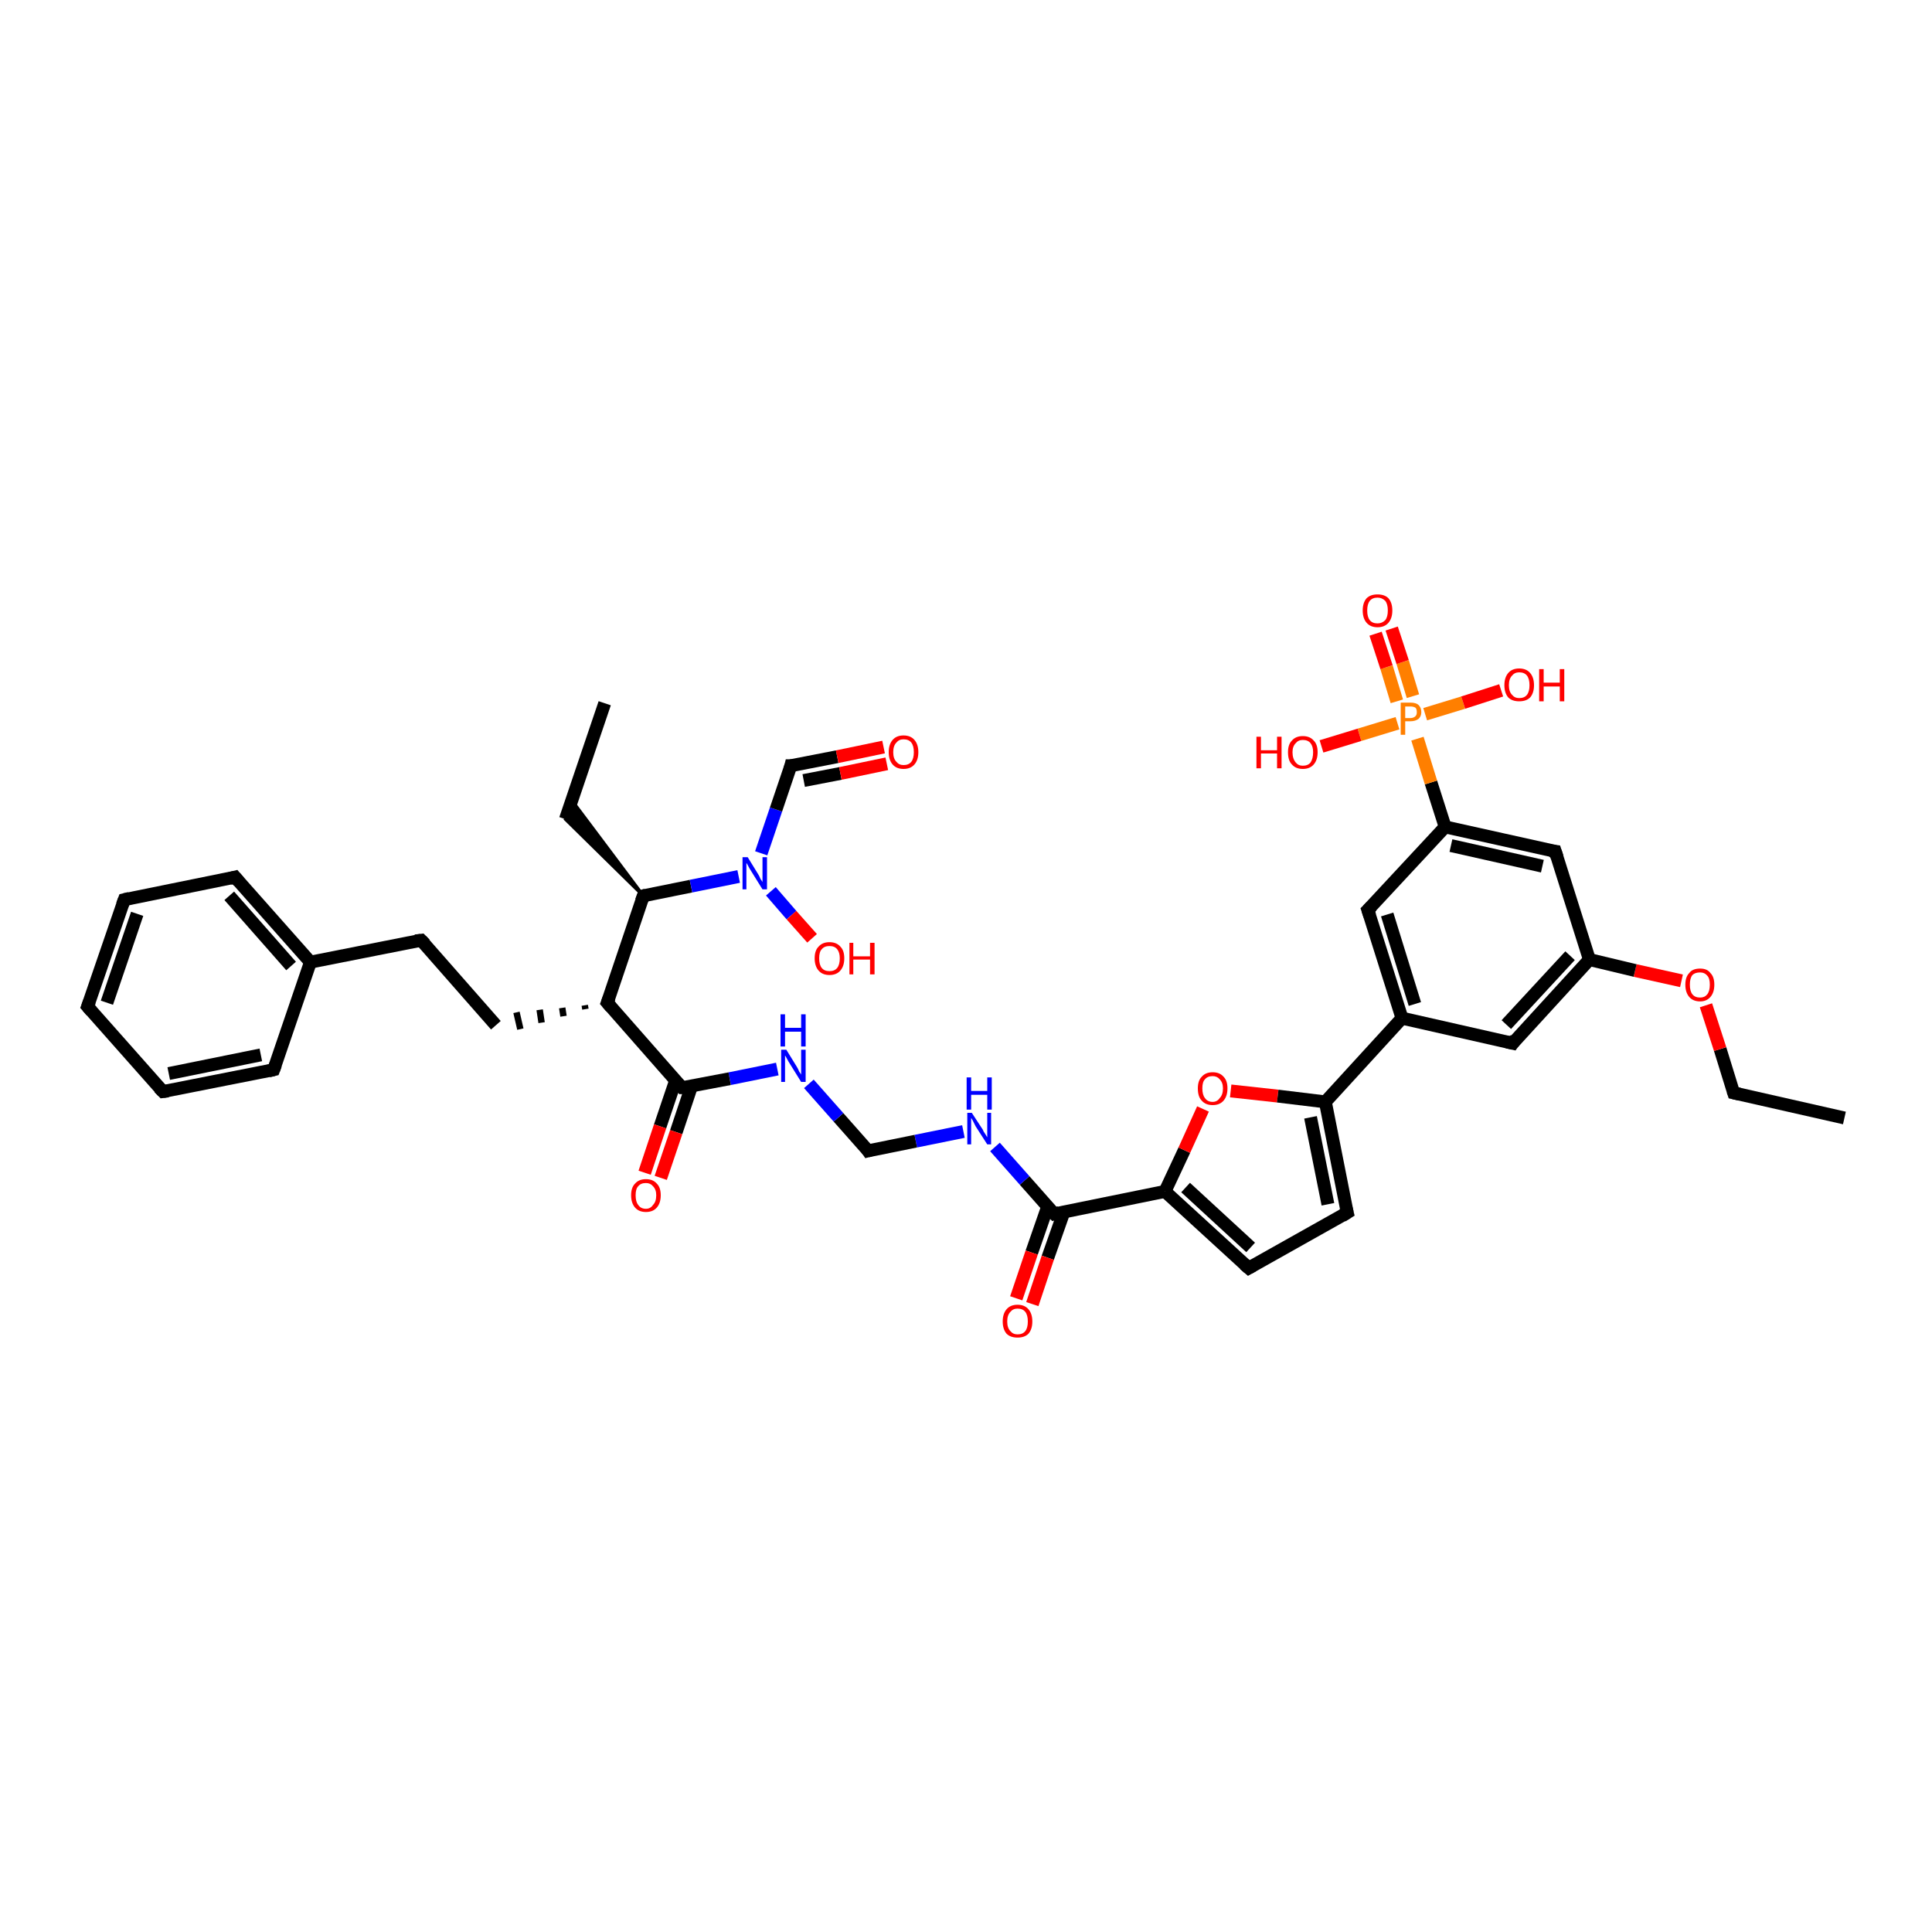 <?xml version='1.0' encoding='iso-8859-1'?>
<svg version='1.1' baseProfile='full'
              xmlns='http://www.w3.org/2000/svg'
                      xmlns:rdkit='http://www.rdkit.org/xml'
                      xmlns:xlink='http://www.w3.org/1999/xlink'
                  xml:space='preserve'
width='300px' height='300px' viewBox='0 0 300 300'>
<!-- END OF HEADER -->
<rect style='opacity:1.0;fill:#FFFFFF;stroke:none' width='300.0' height='300.0' x='0.0' y='0.0'> </rect>
<path class='bond-0 atom-0 atom-1' d='M 286.4,173.6 L 269.2,169.7' style='fill:none;fill-rule:evenodd;stroke:#000000;stroke-width:2.0px;stroke-linecap:butt;stroke-linejoin:miter;stroke-opacity:1' />
<path class='bond-1 atom-1 atom-2' d='M 269.2,169.7 L 267.1,162.9' style='fill:none;fill-rule:evenodd;stroke:#000000;stroke-width:2.0px;stroke-linecap:butt;stroke-linejoin:miter;stroke-opacity:1' />
<path class='bond-1 atom-1 atom-2' d='M 267.1,162.9 L 264.9,156.1' style='fill:none;fill-rule:evenodd;stroke:#FF0000;stroke-width:2.0px;stroke-linecap:butt;stroke-linejoin:miter;stroke-opacity:1' />
<path class='bond-2 atom-2 atom-3' d='M 261.1,152.3 L 253.9,150.7' style='fill:none;fill-rule:evenodd;stroke:#FF0000;stroke-width:2.0px;stroke-linecap:butt;stroke-linejoin:miter;stroke-opacity:1' />
<path class='bond-2 atom-2 atom-3' d='M 253.9,150.7 L 246.8,149.0' style='fill:none;fill-rule:evenodd;stroke:#000000;stroke-width:2.0px;stroke-linecap:butt;stroke-linejoin:miter;stroke-opacity:1' />
<path class='bond-3 atom-3 atom-4' d='M 246.8,149.0 L 234.9,162.0' style='fill:none;fill-rule:evenodd;stroke:#000000;stroke-width:2.0px;stroke-linecap:butt;stroke-linejoin:miter;stroke-opacity:1' />
<path class='bond-3 atom-3 atom-4' d='M 243.8,148.4 L 233.9,159.1' style='fill:none;fill-rule:evenodd;stroke:#000000;stroke-width:2.0px;stroke-linecap:butt;stroke-linejoin:miter;stroke-opacity:1' />
<path class='bond-4 atom-4 atom-5' d='M 234.9,162.0 L 217.7,158.1' style='fill:none;fill-rule:evenodd;stroke:#000000;stroke-width:2.0px;stroke-linecap:butt;stroke-linejoin:miter;stroke-opacity:1' />
<path class='bond-5 atom-5 atom-6' d='M 217.7,158.1 L 205.8,171.1' style='fill:none;fill-rule:evenodd;stroke:#000000;stroke-width:2.0px;stroke-linecap:butt;stroke-linejoin:miter;stroke-opacity:1' />
<path class='bond-6 atom-6 atom-7' d='M 205.8,171.1 L 209.2,188.3' style='fill:none;fill-rule:evenodd;stroke:#000000;stroke-width:2.0px;stroke-linecap:butt;stroke-linejoin:miter;stroke-opacity:1' />
<path class='bond-6 atom-6 atom-7' d='M 203.5,173.5 L 206.2,187.0' style='fill:none;fill-rule:evenodd;stroke:#000000;stroke-width:2.0px;stroke-linecap:butt;stroke-linejoin:miter;stroke-opacity:1' />
<path class='bond-7 atom-7 atom-8' d='M 209.2,188.3 L 193.9,196.9' style='fill:none;fill-rule:evenodd;stroke:#000000;stroke-width:2.0px;stroke-linecap:butt;stroke-linejoin:miter;stroke-opacity:1' />
<path class='bond-8 atom-8 atom-9' d='M 193.9,196.9 L 180.9,185.0' style='fill:none;fill-rule:evenodd;stroke:#000000;stroke-width:2.0px;stroke-linecap:butt;stroke-linejoin:miter;stroke-opacity:1' />
<path class='bond-8 atom-8 atom-9' d='M 194.2,193.7 L 184.1,184.4' style='fill:none;fill-rule:evenodd;stroke:#000000;stroke-width:2.0px;stroke-linecap:butt;stroke-linejoin:miter;stroke-opacity:1' />
<path class='bond-9 atom-9 atom-10' d='M 180.9,185.0 L 163.7,188.5' style='fill:none;fill-rule:evenodd;stroke:#000000;stroke-width:2.0px;stroke-linecap:butt;stroke-linejoin:miter;stroke-opacity:1' />
<path class='bond-10 atom-10 atom-11' d='M 162.7,187.3 L 160.2,194.5' style='fill:none;fill-rule:evenodd;stroke:#000000;stroke-width:2.0px;stroke-linecap:butt;stroke-linejoin:miter;stroke-opacity:1' />
<path class='bond-10 atom-10 atom-11' d='M 160.2,194.5 L 157.8,201.6' style='fill:none;fill-rule:evenodd;stroke:#FF0000;stroke-width:2.0px;stroke-linecap:butt;stroke-linejoin:miter;stroke-opacity:1' />
<path class='bond-10 atom-10 atom-11' d='M 165.2,188.2 L 162.7,195.3' style='fill:none;fill-rule:evenodd;stroke:#000000;stroke-width:2.0px;stroke-linecap:butt;stroke-linejoin:miter;stroke-opacity:1' />
<path class='bond-10 atom-10 atom-11' d='M 162.7,195.3 L 160.3,202.5' style='fill:none;fill-rule:evenodd;stroke:#FF0000;stroke-width:2.0px;stroke-linecap:butt;stroke-linejoin:miter;stroke-opacity:1' />
<path class='bond-11 atom-10 atom-12' d='M 163.7,188.5 L 159.1,183.3' style='fill:none;fill-rule:evenodd;stroke:#000000;stroke-width:2.0px;stroke-linecap:butt;stroke-linejoin:miter;stroke-opacity:1' />
<path class='bond-11 atom-10 atom-12' d='M 159.1,183.3 L 154.5,178.1' style='fill:none;fill-rule:evenodd;stroke:#0000FF;stroke-width:2.0px;stroke-linecap:butt;stroke-linejoin:miter;stroke-opacity:1' />
<path class='bond-12 atom-12 atom-13' d='M 149.6,175.7 L 142.2,177.2' style='fill:none;fill-rule:evenodd;stroke:#0000FF;stroke-width:2.0px;stroke-linecap:butt;stroke-linejoin:miter;stroke-opacity:1' />
<path class='bond-12 atom-12 atom-13' d='M 142.2,177.2 L 134.8,178.7' style='fill:none;fill-rule:evenodd;stroke:#000000;stroke-width:2.0px;stroke-linecap:butt;stroke-linejoin:miter;stroke-opacity:1' />
<path class='bond-13 atom-13 atom-14' d='M 134.8,178.7 L 130.2,173.5' style='fill:none;fill-rule:evenodd;stroke:#000000;stroke-width:2.0px;stroke-linecap:butt;stroke-linejoin:miter;stroke-opacity:1' />
<path class='bond-13 atom-13 atom-14' d='M 130.2,173.5 L 125.6,168.3' style='fill:none;fill-rule:evenodd;stroke:#0000FF;stroke-width:2.0px;stroke-linecap:butt;stroke-linejoin:miter;stroke-opacity:1' />
<path class='bond-14 atom-14 atom-15' d='M 120.7,166.0 L 113.3,167.5' style='fill:none;fill-rule:evenodd;stroke:#0000FF;stroke-width:2.0px;stroke-linecap:butt;stroke-linejoin:miter;stroke-opacity:1' />
<path class='bond-14 atom-14 atom-15' d='M 113.3,167.5 L 105.9,168.9' style='fill:none;fill-rule:evenodd;stroke:#000000;stroke-width:2.0px;stroke-linecap:butt;stroke-linejoin:miter;stroke-opacity:1' />
<path class='bond-15 atom-15 atom-16' d='M 104.9,167.8 L 102.5,174.9' style='fill:none;fill-rule:evenodd;stroke:#000000;stroke-width:2.0px;stroke-linecap:butt;stroke-linejoin:miter;stroke-opacity:1' />
<path class='bond-15 atom-15 atom-16' d='M 102.5,174.9 L 100.1,182.1' style='fill:none;fill-rule:evenodd;stroke:#FF0000;stroke-width:2.0px;stroke-linecap:butt;stroke-linejoin:miter;stroke-opacity:1' />
<path class='bond-15 atom-15 atom-16' d='M 107.4,168.6 L 105.0,175.8' style='fill:none;fill-rule:evenodd;stroke:#000000;stroke-width:2.0px;stroke-linecap:butt;stroke-linejoin:miter;stroke-opacity:1' />
<path class='bond-15 atom-15 atom-16' d='M 105.0,175.8 L 102.6,182.9' style='fill:none;fill-rule:evenodd;stroke:#FF0000;stroke-width:2.0px;stroke-linecap:butt;stroke-linejoin:miter;stroke-opacity:1' />
<path class='bond-16 atom-15 atom-17' d='M 105.9,168.9 L 94.3,155.7' style='fill:none;fill-rule:evenodd;stroke:#000000;stroke-width:2.0px;stroke-linecap:butt;stroke-linejoin:miter;stroke-opacity:1' />
<path class='bond-17 atom-17 atom-18' d='M 90.8,156.1 L 90.9,156.7' style='fill:none;fill-rule:evenodd;stroke:#000000;stroke-width:1.0px;stroke-linecap:butt;stroke-linejoin:miter;stroke-opacity:1' />
<path class='bond-17 atom-17 atom-18' d='M 87.3,156.5 L 87.5,157.8' style='fill:none;fill-rule:evenodd;stroke:#000000;stroke-width:1.0px;stroke-linecap:butt;stroke-linejoin:miter;stroke-opacity:1' />
<path class='bond-17 atom-17 atom-18' d='M 83.8,156.8 L 84.1,158.8' style='fill:none;fill-rule:evenodd;stroke:#000000;stroke-width:1.0px;stroke-linecap:butt;stroke-linejoin:miter;stroke-opacity:1' />
<path class='bond-17 atom-17 atom-18' d='M 80.2,157.2 L 80.8,159.8' style='fill:none;fill-rule:evenodd;stroke:#000000;stroke-width:1.0px;stroke-linecap:butt;stroke-linejoin:miter;stroke-opacity:1' />
<path class='bond-18 atom-18 atom-19' d='M 77.0,159.2 L 65.4,146.0' style='fill:none;fill-rule:evenodd;stroke:#000000;stroke-width:2.0px;stroke-linecap:butt;stroke-linejoin:miter;stroke-opacity:1' />
<path class='bond-19 atom-19 atom-20' d='M 65.4,146.0 L 48.2,149.4' style='fill:none;fill-rule:evenodd;stroke:#000000;stroke-width:2.0px;stroke-linecap:butt;stroke-linejoin:miter;stroke-opacity:1' />
<path class='bond-20 atom-20 atom-21' d='M 48.2,149.4 L 36.5,136.2' style='fill:none;fill-rule:evenodd;stroke:#000000;stroke-width:2.0px;stroke-linecap:butt;stroke-linejoin:miter;stroke-opacity:1' />
<path class='bond-20 atom-20 atom-21' d='M 45.2,150.0 L 35.6,139.1' style='fill:none;fill-rule:evenodd;stroke:#000000;stroke-width:2.0px;stroke-linecap:butt;stroke-linejoin:miter;stroke-opacity:1' />
<path class='bond-21 atom-21 atom-22' d='M 36.5,136.2 L 19.3,139.7' style='fill:none;fill-rule:evenodd;stroke:#000000;stroke-width:2.0px;stroke-linecap:butt;stroke-linejoin:miter;stroke-opacity:1' />
<path class='bond-22 atom-22 atom-23' d='M 19.3,139.7 L 13.6,156.3' style='fill:none;fill-rule:evenodd;stroke:#000000;stroke-width:2.0px;stroke-linecap:butt;stroke-linejoin:miter;stroke-opacity:1' />
<path class='bond-22 atom-22 atom-23' d='M 21.3,141.9 L 16.6,155.7' style='fill:none;fill-rule:evenodd;stroke:#000000;stroke-width:2.0px;stroke-linecap:butt;stroke-linejoin:miter;stroke-opacity:1' />
<path class='bond-23 atom-23 atom-24' d='M 13.6,156.3 L 25.3,169.5' style='fill:none;fill-rule:evenodd;stroke:#000000;stroke-width:2.0px;stroke-linecap:butt;stroke-linejoin:miter;stroke-opacity:1' />
<path class='bond-24 atom-24 atom-25' d='M 25.3,169.5 L 42.5,166.1' style='fill:none;fill-rule:evenodd;stroke:#000000;stroke-width:2.0px;stroke-linecap:butt;stroke-linejoin:miter;stroke-opacity:1' />
<path class='bond-24 atom-24 atom-25' d='M 26.2,166.7 L 40.5,163.8' style='fill:none;fill-rule:evenodd;stroke:#000000;stroke-width:2.0px;stroke-linecap:butt;stroke-linejoin:miter;stroke-opacity:1' />
<path class='bond-25 atom-17 atom-26' d='M 94.3,155.7 L 99.9,139.1' style='fill:none;fill-rule:evenodd;stroke:#000000;stroke-width:2.0px;stroke-linecap:butt;stroke-linejoin:miter;stroke-opacity:1' />
<path class='bond-26 atom-26 atom-27' d='M 99.9,139.1 L 87.8,127.2 L 88.8,124.3 Z' style='fill:#000000;fill-rule:evenodd;fill-opacity:1;stroke:#000000;stroke-width:0.5px;stroke-linecap:butt;stroke-linejoin:miter;stroke-opacity:1;' />
<path class='bond-27 atom-27 atom-28' d='M 87.8,127.2 L 93.9,109.2' style='fill:none;fill-rule:evenodd;stroke:#000000;stroke-width:2.0px;stroke-linecap:butt;stroke-linejoin:miter;stroke-opacity:1' />
<path class='bond-28 atom-26 atom-29' d='M 99.9,139.1 L 107.3,137.6' style='fill:none;fill-rule:evenodd;stroke:#000000;stroke-width:2.0px;stroke-linecap:butt;stroke-linejoin:miter;stroke-opacity:1' />
<path class='bond-28 atom-26 atom-29' d='M 107.3,137.6 L 114.7,136.1' style='fill:none;fill-rule:evenodd;stroke:#0000FF;stroke-width:2.0px;stroke-linecap:butt;stroke-linejoin:miter;stroke-opacity:1' />
<path class='bond-29 atom-29 atom-30' d='M 119.7,138.4 L 122.9,142.1' style='fill:none;fill-rule:evenodd;stroke:#0000FF;stroke-width:2.0px;stroke-linecap:butt;stroke-linejoin:miter;stroke-opacity:1' />
<path class='bond-29 atom-29 atom-30' d='M 122.9,142.1 L 126.1,145.7' style='fill:none;fill-rule:evenodd;stroke:#FF0000;stroke-width:2.0px;stroke-linecap:butt;stroke-linejoin:miter;stroke-opacity:1' />
<path class='bond-30 atom-29 atom-31' d='M 118.2,132.5 L 120.5,125.7' style='fill:none;fill-rule:evenodd;stroke:#0000FF;stroke-width:2.0px;stroke-linecap:butt;stroke-linejoin:miter;stroke-opacity:1' />
<path class='bond-30 atom-29 atom-31' d='M 120.5,125.7 L 122.8,118.9' style='fill:none;fill-rule:evenodd;stroke:#000000;stroke-width:2.0px;stroke-linecap:butt;stroke-linejoin:miter;stroke-opacity:1' />
<path class='bond-31 atom-31 atom-32' d='M 122.8,118.9 L 130.0,117.5' style='fill:none;fill-rule:evenodd;stroke:#000000;stroke-width:2.0px;stroke-linecap:butt;stroke-linejoin:miter;stroke-opacity:1' />
<path class='bond-31 atom-31 atom-32' d='M 130.0,117.5 L 137.2,116.0' style='fill:none;fill-rule:evenodd;stroke:#FF0000;stroke-width:2.0px;stroke-linecap:butt;stroke-linejoin:miter;stroke-opacity:1' />
<path class='bond-31 atom-31 atom-32' d='M 124.8,121.2 L 130.5,120.1' style='fill:none;fill-rule:evenodd;stroke:#000000;stroke-width:2.0px;stroke-linecap:butt;stroke-linejoin:miter;stroke-opacity:1' />
<path class='bond-31 atom-31 atom-32' d='M 130.5,120.1 L 137.7,118.6' style='fill:none;fill-rule:evenodd;stroke:#FF0000;stroke-width:2.0px;stroke-linecap:butt;stroke-linejoin:miter;stroke-opacity:1' />
<path class='bond-32 atom-9 atom-33' d='M 180.9,185.0 L 183.9,178.6' style='fill:none;fill-rule:evenodd;stroke:#000000;stroke-width:2.0px;stroke-linecap:butt;stroke-linejoin:miter;stroke-opacity:1' />
<path class='bond-32 atom-9 atom-33' d='M 183.9,178.6 L 186.8,172.2' style='fill:none;fill-rule:evenodd;stroke:#FF0000;stroke-width:2.0px;stroke-linecap:butt;stroke-linejoin:miter;stroke-opacity:1' />
<path class='bond-33 atom-5 atom-34' d='M 217.7,158.1 L 212.4,141.3' style='fill:none;fill-rule:evenodd;stroke:#000000;stroke-width:2.0px;stroke-linecap:butt;stroke-linejoin:miter;stroke-opacity:1' />
<path class='bond-33 atom-5 atom-34' d='M 219.7,155.9 L 215.4,142.0' style='fill:none;fill-rule:evenodd;stroke:#000000;stroke-width:2.0px;stroke-linecap:butt;stroke-linejoin:miter;stroke-opacity:1' />
<path class='bond-34 atom-34 atom-35' d='M 212.4,141.3 L 224.4,128.4' style='fill:none;fill-rule:evenodd;stroke:#000000;stroke-width:2.0px;stroke-linecap:butt;stroke-linejoin:miter;stroke-opacity:1' />
<path class='bond-35 atom-35 atom-36' d='M 224.4,128.4 L 222.2,121.5' style='fill:none;fill-rule:evenodd;stroke:#000000;stroke-width:2.0px;stroke-linecap:butt;stroke-linejoin:miter;stroke-opacity:1' />
<path class='bond-35 atom-35 atom-36' d='M 222.2,121.5 L 220.1,114.7' style='fill:none;fill-rule:evenodd;stroke:#FF7F00;stroke-width:2.0px;stroke-linecap:butt;stroke-linejoin:miter;stroke-opacity:1' />
<path class='bond-36 atom-36 atom-37' d='M 219.4,108.1 L 217.8,102.8' style='fill:none;fill-rule:evenodd;stroke:#FF7F00;stroke-width:2.0px;stroke-linecap:butt;stroke-linejoin:miter;stroke-opacity:1' />
<path class='bond-36 atom-36 atom-37' d='M 217.8,102.8 L 216.1,97.6' style='fill:none;fill-rule:evenodd;stroke:#FF0000;stroke-width:2.0px;stroke-linecap:butt;stroke-linejoin:miter;stroke-opacity:1' />
<path class='bond-36 atom-36 atom-37' d='M 216.9,108.9 L 215.3,103.6' style='fill:none;fill-rule:evenodd;stroke:#FF7F00;stroke-width:2.0px;stroke-linecap:butt;stroke-linejoin:miter;stroke-opacity:1' />
<path class='bond-36 atom-36 atom-37' d='M 215.3,103.6 L 213.6,98.4' style='fill:none;fill-rule:evenodd;stroke:#FF0000;stroke-width:2.0px;stroke-linecap:butt;stroke-linejoin:miter;stroke-opacity:1' />
<path class='bond-37 atom-36 atom-38' d='M 221.3,110.9 L 227.2,109.1' style='fill:none;fill-rule:evenodd;stroke:#FF7F00;stroke-width:2.0px;stroke-linecap:butt;stroke-linejoin:miter;stroke-opacity:1' />
<path class='bond-37 atom-36 atom-38' d='M 227.2,109.1 L 233.1,107.2' style='fill:none;fill-rule:evenodd;stroke:#FF0000;stroke-width:2.0px;stroke-linecap:butt;stroke-linejoin:miter;stroke-opacity:1' />
<path class='bond-38 atom-36 atom-39' d='M 217.0,112.3 L 211.1,114.1' style='fill:none;fill-rule:evenodd;stroke:#FF7F00;stroke-width:2.0px;stroke-linecap:butt;stroke-linejoin:miter;stroke-opacity:1' />
<path class='bond-38 atom-36 atom-39' d='M 211.1,114.1 L 205.2,115.9' style='fill:none;fill-rule:evenodd;stroke:#FF0000;stroke-width:2.0px;stroke-linecap:butt;stroke-linejoin:miter;stroke-opacity:1' />
<path class='bond-39 atom-35 atom-40' d='M 224.4,128.4 L 241.5,132.2' style='fill:none;fill-rule:evenodd;stroke:#000000;stroke-width:2.0px;stroke-linecap:butt;stroke-linejoin:miter;stroke-opacity:1' />
<path class='bond-39 atom-35 atom-40' d='M 225.3,131.3 L 239.5,134.5' style='fill:none;fill-rule:evenodd;stroke:#000000;stroke-width:2.0px;stroke-linecap:butt;stroke-linejoin:miter;stroke-opacity:1' />
<path class='bond-40 atom-40 atom-3' d='M 241.5,132.2 L 246.8,149.0' style='fill:none;fill-rule:evenodd;stroke:#000000;stroke-width:2.0px;stroke-linecap:butt;stroke-linejoin:miter;stroke-opacity:1' />
<path class='bond-41 atom-33 atom-6' d='M 191.1,169.4 L 198.4,170.2' style='fill:none;fill-rule:evenodd;stroke:#FF0000;stroke-width:2.0px;stroke-linecap:butt;stroke-linejoin:miter;stroke-opacity:1' />
<path class='bond-41 atom-33 atom-6' d='M 198.4,170.2 L 205.8,171.1' style='fill:none;fill-rule:evenodd;stroke:#000000;stroke-width:2.0px;stroke-linecap:butt;stroke-linejoin:miter;stroke-opacity:1' />
<path class='bond-42 atom-25 atom-20' d='M 42.5,166.1 L 48.2,149.4' style='fill:none;fill-rule:evenodd;stroke:#000000;stroke-width:2.0px;stroke-linecap:butt;stroke-linejoin:miter;stroke-opacity:1' />
<path d='M 270.1,169.9 L 269.2,169.7 L 269.1,169.4' style='fill:none;stroke:#000000;stroke-width:2.0px;stroke-linecap:butt;stroke-linejoin:miter;stroke-opacity:1;' />
<path d='M 235.4,161.3 L 234.9,162.0 L 234.0,161.8' style='fill:none;stroke:#000000;stroke-width:2.0px;stroke-linecap:butt;stroke-linejoin:miter;stroke-opacity:1;' />
<path d='M 209.0,187.5 L 209.2,188.3 L 208.4,188.8' style='fill:none;stroke:#000000;stroke-width:2.0px;stroke-linecap:butt;stroke-linejoin:miter;stroke-opacity:1;' />
<path d='M 194.6,196.5 L 193.9,196.9 L 193.2,196.3' style='fill:none;stroke:#000000;stroke-width:2.0px;stroke-linecap:butt;stroke-linejoin:miter;stroke-opacity:1;' />
<path d='M 164.5,188.3 L 163.7,188.5 L 163.4,188.2' style='fill:none;stroke:#000000;stroke-width:2.0px;stroke-linecap:butt;stroke-linejoin:miter;stroke-opacity:1;' />
<path d='M 135.2,178.6 L 134.8,178.7 L 134.6,178.4' style='fill:none;stroke:#000000;stroke-width:2.0px;stroke-linecap:butt;stroke-linejoin:miter;stroke-opacity:1;' />
<path d='M 106.3,168.9 L 105.9,168.9 L 105.3,168.3' style='fill:none;stroke:#000000;stroke-width:2.0px;stroke-linecap:butt;stroke-linejoin:miter;stroke-opacity:1;' />
<path d='M 94.9,156.4 L 94.3,155.7 L 94.6,154.9' style='fill:none;stroke:#000000;stroke-width:2.0px;stroke-linecap:butt;stroke-linejoin:miter;stroke-opacity:1;' />
<path d='M 66.0,146.6 L 65.4,146.0 L 64.5,146.1' style='fill:none;stroke:#000000;stroke-width:2.0px;stroke-linecap:butt;stroke-linejoin:miter;stroke-opacity:1;' />
<path d='M 37.1,136.9 L 36.5,136.2 L 35.7,136.4' style='fill:none;stroke:#000000;stroke-width:2.0px;stroke-linecap:butt;stroke-linejoin:miter;stroke-opacity:1;' />
<path d='M 20.1,139.5 L 19.3,139.7 L 19.0,140.5' style='fill:none;stroke:#000000;stroke-width:2.0px;stroke-linecap:butt;stroke-linejoin:miter;stroke-opacity:1;' />
<path d='M 13.9,155.5 L 13.6,156.3 L 14.2,157.0' style='fill:none;stroke:#000000;stroke-width:2.0px;stroke-linecap:butt;stroke-linejoin:miter;stroke-opacity:1;' />
<path d='M 24.7,168.9 L 25.3,169.5 L 26.1,169.4' style='fill:none;stroke:#000000;stroke-width:2.0px;stroke-linecap:butt;stroke-linejoin:miter;stroke-opacity:1;' />
<path d='M 41.7,166.3 L 42.5,166.1 L 42.8,165.3' style='fill:none;stroke:#000000;stroke-width:2.0px;stroke-linecap:butt;stroke-linejoin:miter;stroke-opacity:1;' />
<path d='M 99.6,139.9 L 99.9,139.1 L 100.3,139.0' style='fill:none;stroke:#000000;stroke-width:2.0px;stroke-linecap:butt;stroke-linejoin:miter;stroke-opacity:1;' />
<path d='M 122.7,119.3 L 122.8,118.9 L 123.2,118.9' style='fill:none;stroke:#000000;stroke-width:2.0px;stroke-linecap:butt;stroke-linejoin:miter;stroke-opacity:1;' />
<path d='M 212.7,142.2 L 212.4,141.3 L 213.0,140.7' style='fill:none;stroke:#000000;stroke-width:2.0px;stroke-linecap:butt;stroke-linejoin:miter;stroke-opacity:1;' />
<path d='M 240.7,132.1 L 241.5,132.2 L 241.8,133.1' style='fill:none;stroke:#000000;stroke-width:2.0px;stroke-linecap:butt;stroke-linejoin:miter;stroke-opacity:1;' />
<path class='atom-2' d='M 261.7 152.9
Q 261.7 151.7, 262.3 151.1
Q 262.8 150.4, 264.0 150.4
Q 265.1 150.4, 265.6 151.1
Q 266.2 151.7, 266.2 152.9
Q 266.2 154.1, 265.6 154.8
Q 265.0 155.5, 264.0 155.5
Q 262.9 155.5, 262.3 154.8
Q 261.7 154.1, 261.7 152.9
M 264.0 154.9
Q 264.7 154.9, 265.1 154.4
Q 265.5 153.9, 265.5 152.9
Q 265.5 151.9, 265.1 151.5
Q 264.7 151.0, 264.0 151.0
Q 263.2 151.0, 262.8 151.4
Q 262.4 151.9, 262.4 152.9
Q 262.4 153.9, 262.8 154.4
Q 263.2 154.9, 264.0 154.9
' fill='#FF0000'/>
<path class='atom-11' d='M 155.7 205.2
Q 155.7 204.0, 156.3 203.3
Q 156.9 202.6, 158.0 202.6
Q 159.1 202.6, 159.7 203.3
Q 160.3 204.0, 160.3 205.2
Q 160.3 206.4, 159.7 207.1
Q 159.1 207.7, 158.0 207.7
Q 156.9 207.7, 156.3 207.1
Q 155.7 206.4, 155.7 205.2
M 158.0 207.2
Q 158.8 207.2, 159.2 206.7
Q 159.6 206.2, 159.6 205.2
Q 159.6 204.2, 159.2 203.7
Q 158.8 203.2, 158.0 203.2
Q 157.3 203.2, 156.9 203.7
Q 156.4 204.2, 156.4 205.2
Q 156.4 206.2, 156.9 206.7
Q 157.3 207.2, 158.0 207.2
' fill='#FF0000'/>
<path class='atom-12' d='M 150.9 172.8
L 152.6 175.4
Q 152.7 175.7, 153.0 176.1
Q 153.3 176.6, 153.3 176.6
L 153.3 172.8
L 153.9 172.8
L 153.9 177.7
L 153.3 177.7
L 151.5 174.9
Q 151.3 174.5, 151.1 174.1
Q 150.9 173.7, 150.8 173.6
L 150.8 177.7
L 150.2 177.7
L 150.2 172.8
L 150.9 172.8
' fill='#0000FF'/>
<path class='atom-12' d='M 150.1 167.3
L 150.8 167.3
L 150.8 169.4
L 153.3 169.4
L 153.3 167.3
L 154.0 167.3
L 154.0 172.3
L 153.3 172.3
L 153.3 170.0
L 150.8 170.0
L 150.8 172.3
L 150.1 172.3
L 150.1 167.3
' fill='#0000FF'/>
<path class='atom-14' d='M 122.1 163.0
L 123.7 165.6
Q 123.9 165.9, 124.1 166.4
Q 124.4 166.8, 124.4 166.9
L 124.4 163.0
L 125.1 163.0
L 125.1 168.0
L 124.4 168.0
L 122.6 165.1
Q 122.4 164.8, 122.2 164.4
Q 122.0 164.0, 121.9 163.9
L 121.9 168.0
L 121.3 168.0
L 121.3 163.0
L 122.1 163.0
' fill='#0000FF'/>
<path class='atom-14' d='M 121.2 157.5
L 121.9 157.5
L 121.9 159.6
L 124.4 159.6
L 124.4 157.5
L 125.1 157.5
L 125.1 162.5
L 124.4 162.5
L 124.4 160.2
L 121.9 160.2
L 121.9 162.5
L 121.2 162.5
L 121.2 157.5
' fill='#0000FF'/>
<path class='atom-16' d='M 98.0 185.6
Q 98.0 184.4, 98.6 183.8
Q 99.2 183.1, 100.3 183.1
Q 101.4 183.1, 102.0 183.8
Q 102.6 184.4, 102.6 185.6
Q 102.6 186.8, 102.0 187.5
Q 101.4 188.2, 100.3 188.2
Q 99.2 188.2, 98.6 187.5
Q 98.0 186.8, 98.0 185.6
M 100.3 187.7
Q 101.0 187.7, 101.4 187.1
Q 101.9 186.6, 101.9 185.6
Q 101.9 184.7, 101.4 184.2
Q 101.0 183.7, 100.3 183.7
Q 99.5 183.7, 99.1 184.2
Q 98.7 184.6, 98.7 185.6
Q 98.7 186.6, 99.1 187.1
Q 99.5 187.7, 100.3 187.7
' fill='#FF0000'/>
<path class='atom-29' d='M 116.1 133.1
L 117.7 135.7
Q 117.9 136.0, 118.1 136.5
Q 118.4 136.9, 118.4 137.0
L 118.4 133.1
L 119.1 133.1
L 119.1 138.1
L 118.4 138.1
L 116.6 135.2
Q 116.4 134.9, 116.2 134.5
Q 116.0 134.1, 115.9 134.0
L 115.9 138.1
L 115.3 138.1
L 115.3 133.1
L 116.1 133.1
' fill='#0000FF'/>
<path class='atom-30' d='M 126.5 148.8
Q 126.5 147.6, 127.1 147.0
Q 127.7 146.3, 128.8 146.3
Q 129.9 146.3, 130.5 147.0
Q 131.1 147.6, 131.1 148.8
Q 131.1 150.0, 130.5 150.7
Q 129.9 151.4, 128.8 151.4
Q 127.7 151.4, 127.1 150.7
Q 126.5 150.0, 126.5 148.8
M 128.8 150.8
Q 129.6 150.8, 130.0 150.3
Q 130.4 149.8, 130.4 148.8
Q 130.4 147.9, 130.0 147.4
Q 129.6 146.9, 128.8 146.9
Q 128.0 146.9, 127.6 147.4
Q 127.2 147.8, 127.2 148.8
Q 127.2 149.8, 127.6 150.3
Q 128.0 150.8, 128.8 150.8
' fill='#FF0000'/>
<path class='atom-30' d='M 131.9 146.4
L 132.5 146.4
L 132.5 148.5
L 135.1 148.5
L 135.1 146.4
L 135.8 146.4
L 135.8 151.3
L 135.1 151.3
L 135.1 149.0
L 132.5 149.0
L 132.5 151.3
L 131.9 151.3
L 131.9 146.4
' fill='#FF0000'/>
<path class='atom-32' d='M 138.0 116.8
Q 138.0 115.6, 138.6 114.9
Q 139.2 114.2, 140.3 114.2
Q 141.4 114.2, 142.0 114.9
Q 142.6 115.6, 142.6 116.8
Q 142.6 118.0, 142.0 118.7
Q 141.4 119.4, 140.3 119.4
Q 139.2 119.4, 138.6 118.7
Q 138.0 118.0, 138.0 116.8
M 140.3 118.8
Q 141.1 118.8, 141.5 118.3
Q 141.9 117.8, 141.9 116.8
Q 141.9 115.8, 141.5 115.3
Q 141.1 114.8, 140.3 114.8
Q 139.6 114.8, 139.2 115.3
Q 138.7 115.8, 138.7 116.8
Q 138.7 117.8, 139.2 118.3
Q 139.6 118.8, 140.3 118.8
' fill='#FF0000'/>
<path class='atom-33' d='M 186.0 169.0
Q 186.0 167.8, 186.6 167.2
Q 187.2 166.5, 188.3 166.5
Q 189.4 166.5, 190.0 167.2
Q 190.6 167.8, 190.6 169.0
Q 190.6 170.2, 190.0 170.9
Q 189.4 171.6, 188.3 171.6
Q 187.2 171.6, 186.6 170.9
Q 186.0 170.3, 186.0 169.0
M 188.3 171.1
Q 189.0 171.1, 189.4 170.5
Q 189.9 170.0, 189.9 169.0
Q 189.9 168.1, 189.4 167.6
Q 189.0 167.1, 188.3 167.1
Q 187.5 167.1, 187.1 167.6
Q 186.7 168.0, 186.7 169.0
Q 186.7 170.0, 187.1 170.5
Q 187.5 171.1, 188.3 171.1
' fill='#FF0000'/>
<path class='atom-36' d='M 219.0 109.1
Q 219.9 109.1, 220.3 109.5
Q 220.7 109.9, 220.7 110.6
Q 220.7 111.2, 220.3 111.6
Q 219.8 112.0, 219.0 112.0
L 218.2 112.0
L 218.2 114.1
L 217.5 114.1
L 217.5 109.1
L 219.0 109.1
M 219.0 111.5
Q 219.5 111.5, 219.8 111.2
Q 220.0 111.0, 220.0 110.6
Q 220.0 110.1, 219.8 109.9
Q 219.5 109.7, 219.0 109.7
L 218.2 109.7
L 218.2 111.5
L 219.0 111.5
' fill='#FF7F00'/>
<path class='atom-37' d='M 211.6 94.8
Q 211.6 93.6, 212.2 92.9
Q 212.8 92.3, 213.9 92.3
Q 215.0 92.3, 215.6 92.9
Q 216.2 93.6, 216.2 94.8
Q 216.2 96.0, 215.6 96.7
Q 215.0 97.4, 213.9 97.4
Q 212.8 97.4, 212.2 96.7
Q 211.6 96.0, 211.6 94.8
M 213.9 96.8
Q 214.6 96.8, 215.1 96.3
Q 215.5 95.8, 215.5 94.8
Q 215.5 93.8, 215.1 93.3
Q 214.6 92.8, 213.9 92.8
Q 213.1 92.8, 212.7 93.3
Q 212.3 93.8, 212.3 94.8
Q 212.3 95.8, 212.7 96.3
Q 213.1 96.8, 213.9 96.8
' fill='#FF0000'/>
<path class='atom-38' d='M 233.6 106.4
Q 233.6 105.2, 234.2 104.5
Q 234.8 103.8, 235.9 103.8
Q 237.0 103.8, 237.6 104.5
Q 238.2 105.2, 238.2 106.4
Q 238.2 107.6, 237.6 108.3
Q 237.0 108.9, 235.9 108.9
Q 234.8 108.9, 234.2 108.3
Q 233.6 107.6, 233.6 106.4
M 235.9 108.4
Q 236.7 108.4, 237.1 107.9
Q 237.5 107.4, 237.5 106.4
Q 237.5 105.4, 237.1 104.9
Q 236.7 104.4, 235.9 104.4
Q 235.2 104.4, 234.8 104.9
Q 234.3 105.4, 234.3 106.4
Q 234.3 107.4, 234.8 107.9
Q 235.2 108.4, 235.9 108.4
' fill='#FF0000'/>
<path class='atom-38' d='M 239.0 103.9
L 239.7 103.9
L 239.7 106.0
L 242.2 106.0
L 242.2 103.9
L 242.9 103.9
L 242.9 108.9
L 242.2 108.9
L 242.2 106.6
L 239.7 106.6
L 239.7 108.9
L 239.0 108.9
L 239.0 103.9
' fill='#FF0000'/>
<path class='atom-39' d='M 195.1 114.4
L 195.8 114.4
L 195.8 116.5
L 198.3 116.5
L 198.3 114.4
L 199.0 114.4
L 199.0 119.3
L 198.3 119.3
L 198.3 117.0
L 195.8 117.0
L 195.8 119.3
L 195.1 119.3
L 195.1 114.4
' fill='#FF0000'/>
<path class='atom-39' d='M 200.0 116.8
Q 200.0 115.6, 200.6 115.0
Q 201.2 114.3, 202.3 114.3
Q 203.4 114.3, 204.0 115.0
Q 204.6 115.6, 204.6 116.8
Q 204.6 118.0, 204.0 118.7
Q 203.4 119.4, 202.3 119.4
Q 201.2 119.4, 200.6 118.7
Q 200.0 118.1, 200.0 116.8
M 202.3 118.9
Q 203.1 118.9, 203.5 118.4
Q 203.9 117.8, 203.9 116.8
Q 203.9 115.9, 203.5 115.4
Q 203.1 114.9, 202.3 114.9
Q 201.6 114.9, 201.2 115.4
Q 200.7 115.9, 200.7 116.8
Q 200.7 117.8, 201.2 118.4
Q 201.6 118.9, 202.3 118.9
' fill='#FF0000'/>
</svg>
